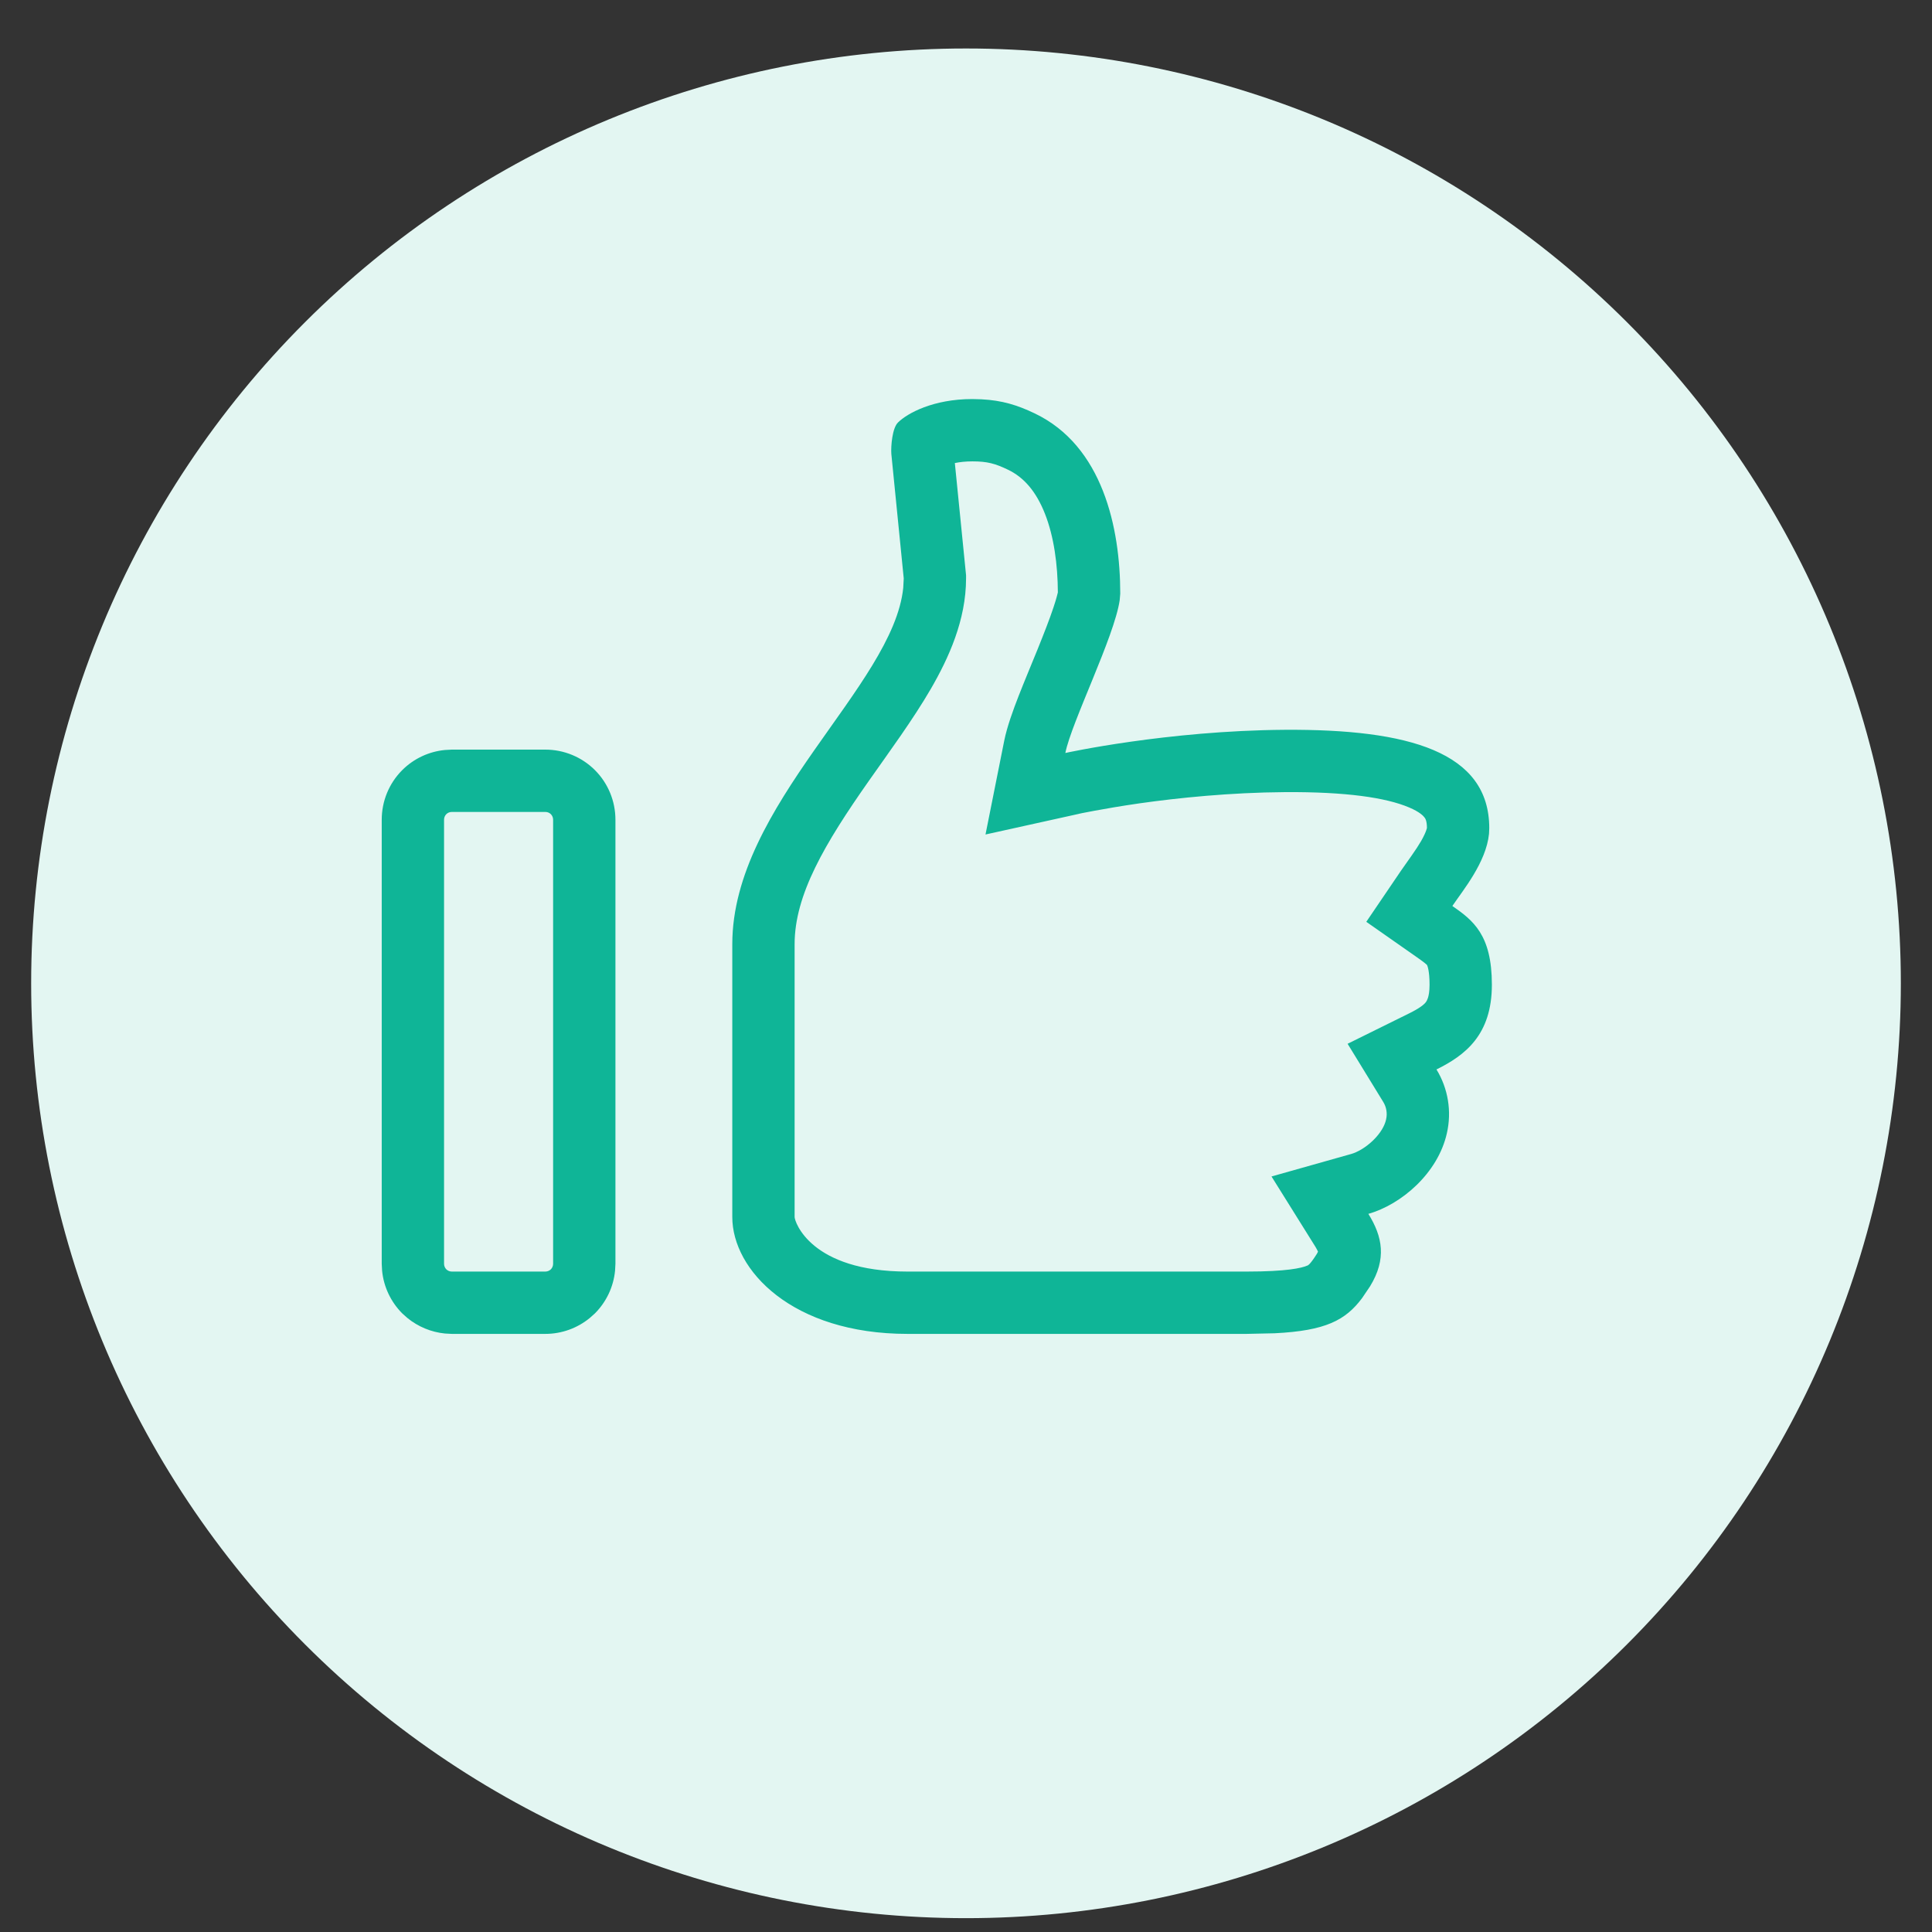<svg width="31" height="31" viewBox="0 0 31 31" fill="none" xmlns="http://www.w3.org/2000/svg">
<rect x="0" y="0" width="31" height="31" fill="#333333" stroke="none"/>
<g clip-path="url(#clip0_2718_7900)">
<path d="M15.5 0.778C11.522 0.778 7.706 2.358 4.893 5.171C2.08 7.984 0.5 11.8 0.5 15.778C0.5 19.756 2.08 23.571 4.893 26.384C7.706 29.198 11.522 30.778 15.5 30.778C19.478 30.778 23.294 29.198 26.107 26.384C28.92 23.571 30.5 19.756 30.5 15.778C30.5 11.8 28.92 7.984 26.107 5.171C23.294 2.358 19.478 0.778 15.5 0.778Z" fill="#E3F6F2"/>
<path d="M8.75 20.403V21.403H7.25V20.403H8.75ZM11.75 19.528L11.75 15.15C11.75 12.916 14.332 11.007 14.493 9.432L14.501 9.281L14.302 7.284C14.293 7.162 14.317 6.864 14.41 6.778C14.56 6.63 14.975 6.403 15.602 6.403L15.748 6.407C16.078 6.424 16.322 6.499 16.602 6.633C17.692 7.153 17.975 8.467 17.975 9.525L17.966 9.631C17.88 10.219 17.192 11.589 17.094 12.082C17.094 12.082 18.72 11.723 20.617 11.71C22.606 11.698 23.896 12.065 23.896 13.288L23.892 13.379C23.846 13.838 23.474 14.285 23.304 14.537C23.634 14.767 23.938 14.996 23.938 15.8C23.938 16.607 23.508 16.933 23.049 17.16C23.236 17.465 23.296 17.834 23.216 18.183C23.072 18.828 22.481 19.329 21.956 19.477C22.183 19.841 22.253 20.2 21.983 20.64L21.854 20.831C21.589 21.183 21.274 21.352 20.454 21.393L20 21.403V20.403C20.651 20.403 20.884 20.346 20.971 20.309C20.982 20.304 21.007 20.313 21.131 20.117C21.139 20.104 21.143 20.092 21.148 20.084C21.14 20.067 21.129 20.041 21.107 20.006L20.402 18.877L21.685 18.515C21.772 18.49 21.908 18.419 22.032 18.298C22.154 18.18 22.219 18.06 22.24 17.965L22.241 17.959C22.263 17.865 22.246 17.765 22.196 17.683L21.623 16.748L22.605 16.263C22.786 16.174 22.85 16.117 22.878 16.081C22.889 16.067 22.9 16.048 22.911 16.015C22.923 15.98 22.938 15.913 22.938 15.8C22.938 15.581 22.905 15.5 22.898 15.485C22.894 15.48 22.869 15.453 22.73 15.356L21.923 14.791L22.477 13.975C22.524 13.906 22.615 13.78 22.654 13.723C22.711 13.642 22.76 13.568 22.802 13.496C22.896 13.332 22.896 13.271 22.896 13.288C22.896 13.169 22.869 13.132 22.858 13.118C22.84 13.093 22.781 13.028 22.61 12.956C22.237 12.797 21.591 12.704 20.623 12.71C19.733 12.716 18.899 12.803 18.285 12.89C17.979 12.934 17.73 12.978 17.561 13.009C17.476 13.025 17.411 13.038 17.368 13.046C17.347 13.051 17.331 13.054 17.321 13.056C17.316 13.057 17.312 13.058 17.311 13.058L17.31 13.059L15.813 13.39L16.113 11.887C16.159 11.658 16.259 11.386 16.344 11.168C16.435 10.935 16.55 10.661 16.648 10.42C16.75 10.167 16.84 9.938 16.903 9.748C16.956 9.591 16.97 9.518 16.974 9.506C16.972 9.06 16.911 8.609 16.767 8.244C16.625 7.884 16.428 7.658 16.172 7.536L16.17 7.535C15.967 7.438 15.842 7.403 15.602 7.403C15.492 7.403 15.398 7.414 15.321 7.43L15.501 9.231V9.281C15.501 9.951 15.22 10.562 14.937 11.051C14.65 11.546 14.266 12.067 13.943 12.527C13.232 13.539 12.75 14.358 12.75 15.15L12.75 19.528C12.75 19.598 13.001 20.403 14.562 20.403V21.403C12.71 21.403 11.75 20.379 11.75 19.528ZM20 20.403V21.403H14.562V20.403H20ZM8.875 20.278L8.875 13.153C8.875 13.12 8.862 13.087 8.839 13.064C8.815 13.04 8.783 13.028 8.75 13.028H7.25C7.217 13.028 7.185 13.04 7.161 13.064C7.138 13.087 7.125 13.12 7.125 13.153L7.125 20.278C7.125 20.311 7.138 20.343 7.161 20.367C7.185 20.39 7.217 20.403 7.25 20.403V21.403L7.139 21.397C6.918 21.375 6.709 21.288 6.537 21.148L6.454 21.074C6.27 20.889 6.156 20.647 6.131 20.389L6.125 20.278L6.125 13.153C6.125 12.854 6.243 12.568 6.454 12.357C6.639 12.172 6.881 12.059 7.139 12.034L7.25 12.028H8.75C9.048 12.028 9.335 12.146 9.546 12.357C9.757 12.568 9.875 12.854 9.875 13.153L9.875 20.278L9.869 20.389C9.844 20.647 9.73 20.889 9.546 21.074L9.463 21.148C9.263 21.312 9.011 21.403 8.75 21.403V20.403C8.783 20.403 8.815 20.39 8.839 20.367C8.862 20.343 8.875 20.311 8.875 20.278Z" fill="#0FB597"/>
</g>
<defs>
<clipPath id="clip0_2718_7900">
<rect width="30" height="30" fill="white" transform="translate(0.5 0.778)"/>
</clipPath>
</defs>
</svg>
